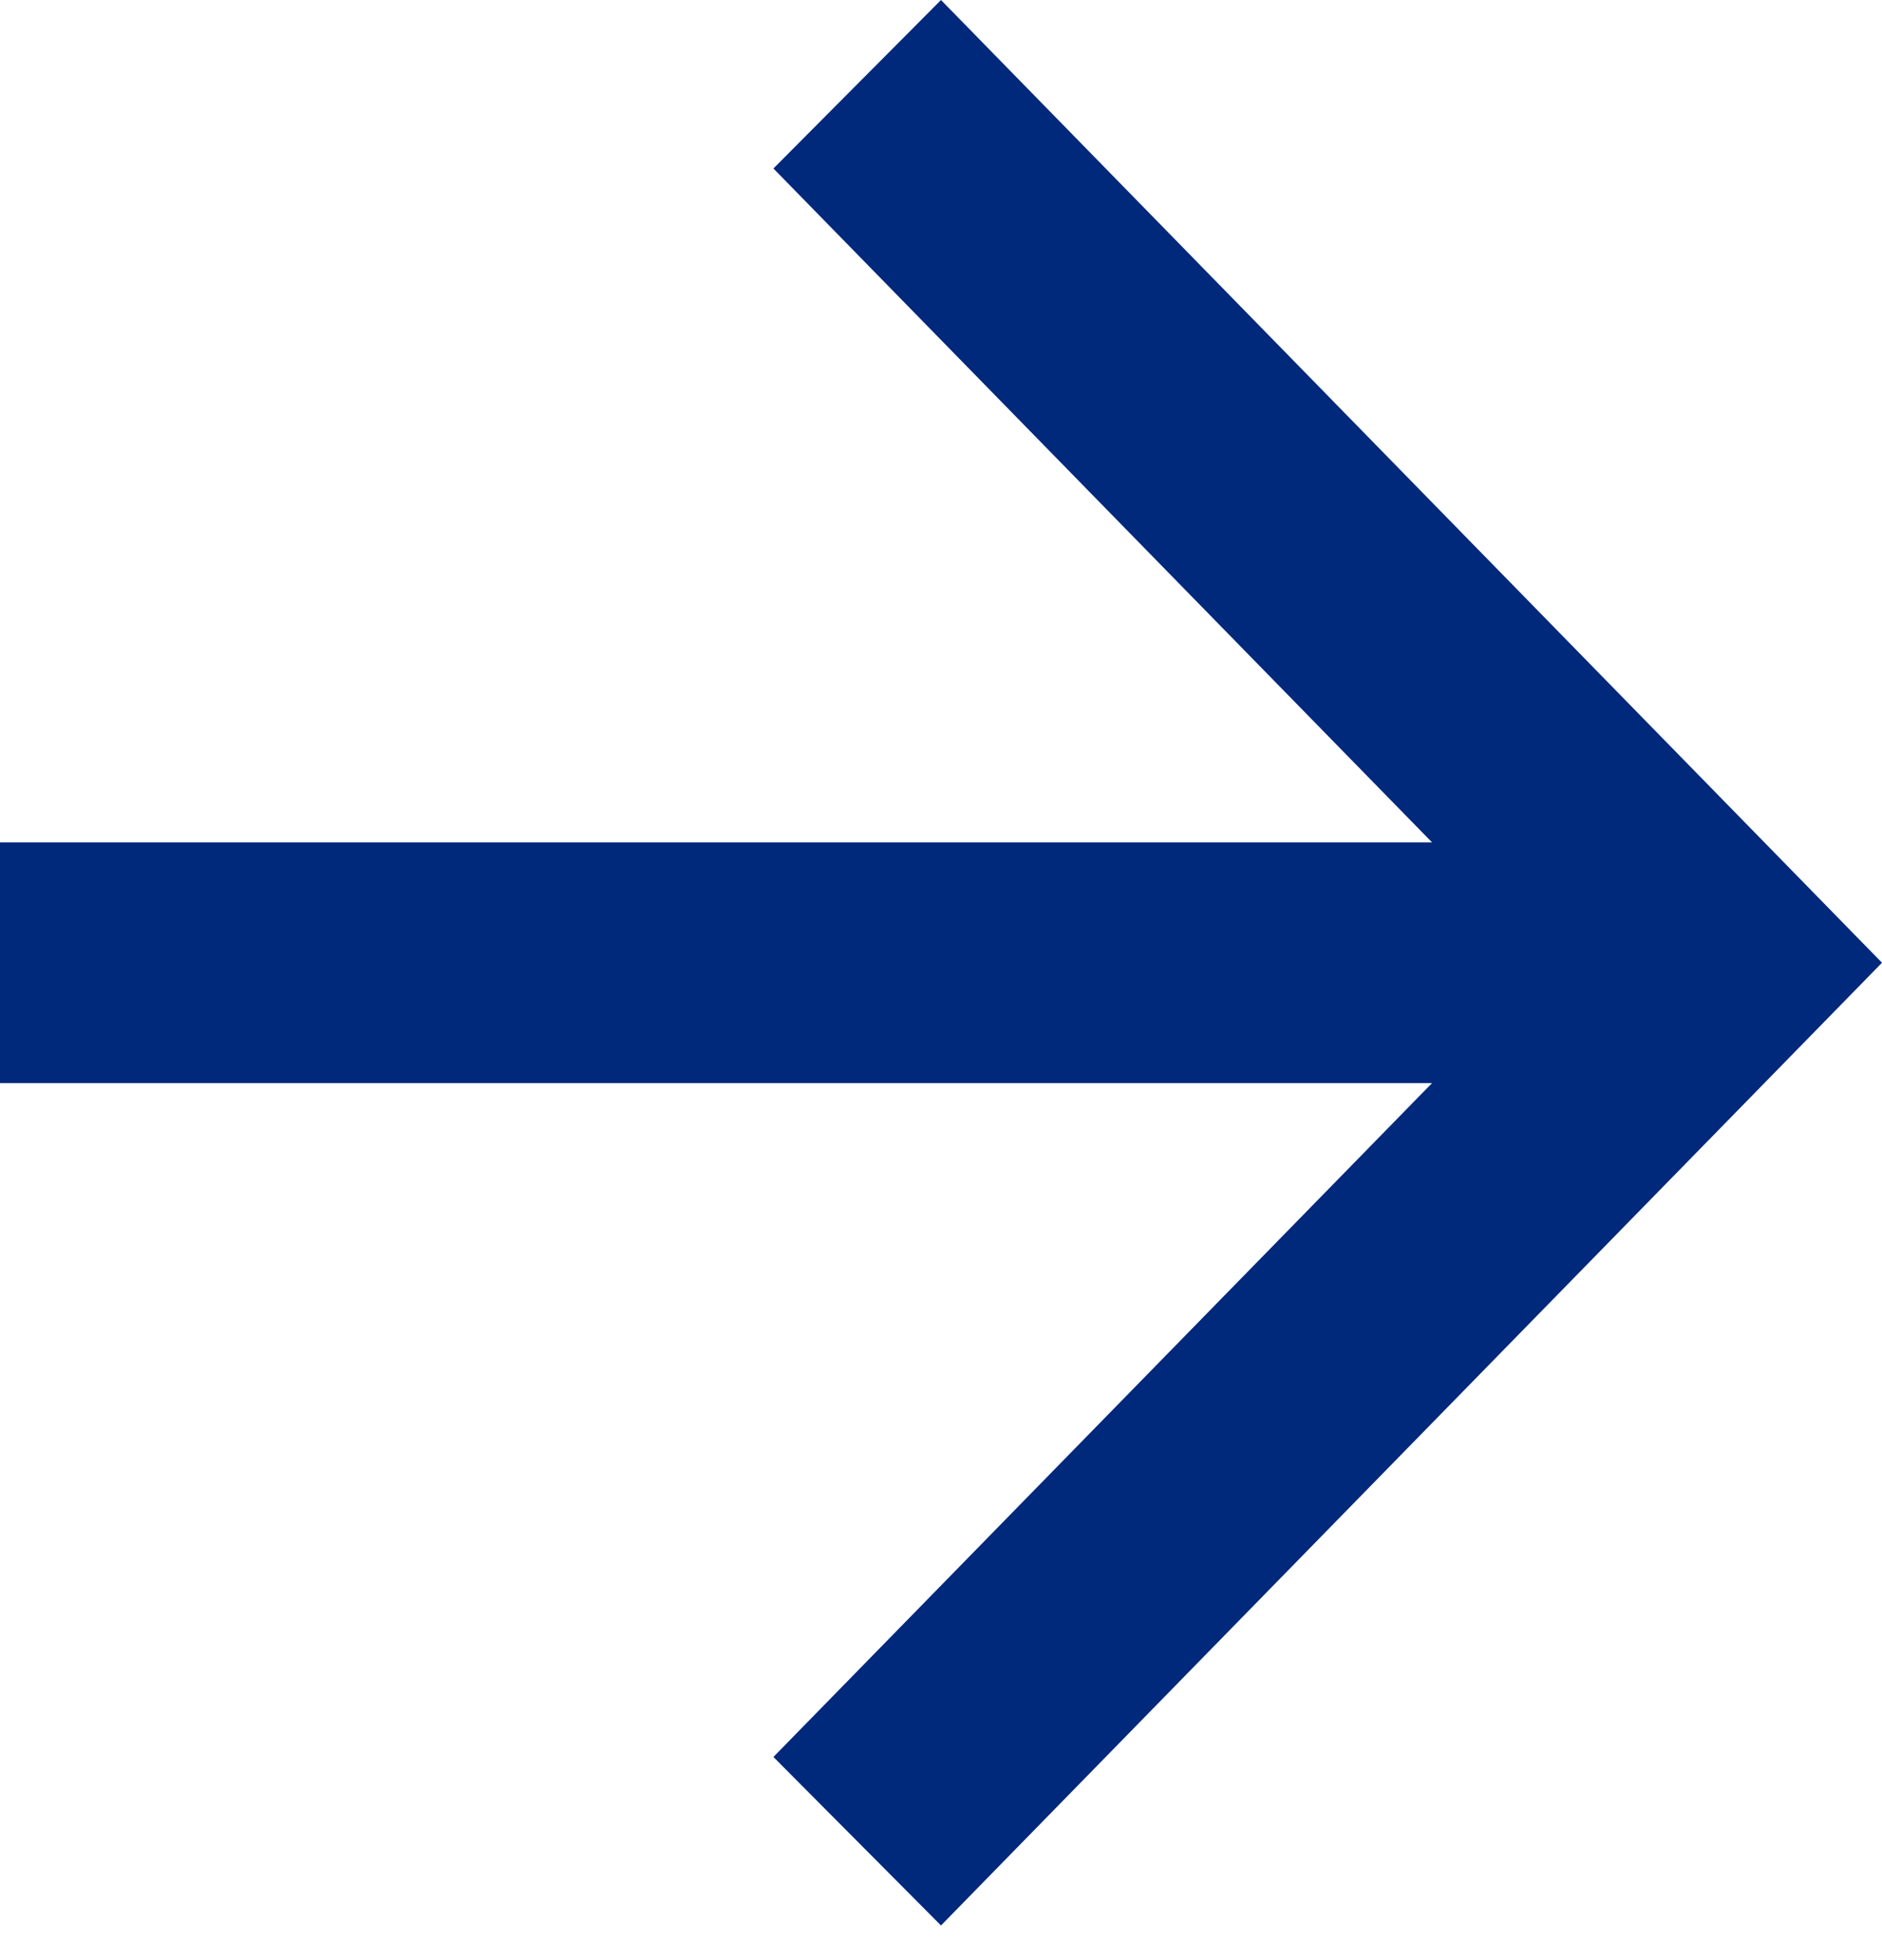 <?xml version="1.0"?>
<svg xmlns="http://www.w3.org/2000/svg" width="24" height="25" viewBox="0 0 24 25" fill="none">
<path d="M18.262 13.814H0V10.744H18.262L9.863 2.149L12 0L24 12.279L12 24.558L9.863 22.409L18.262 13.814Z" fill="#00287B"/>
</svg>
